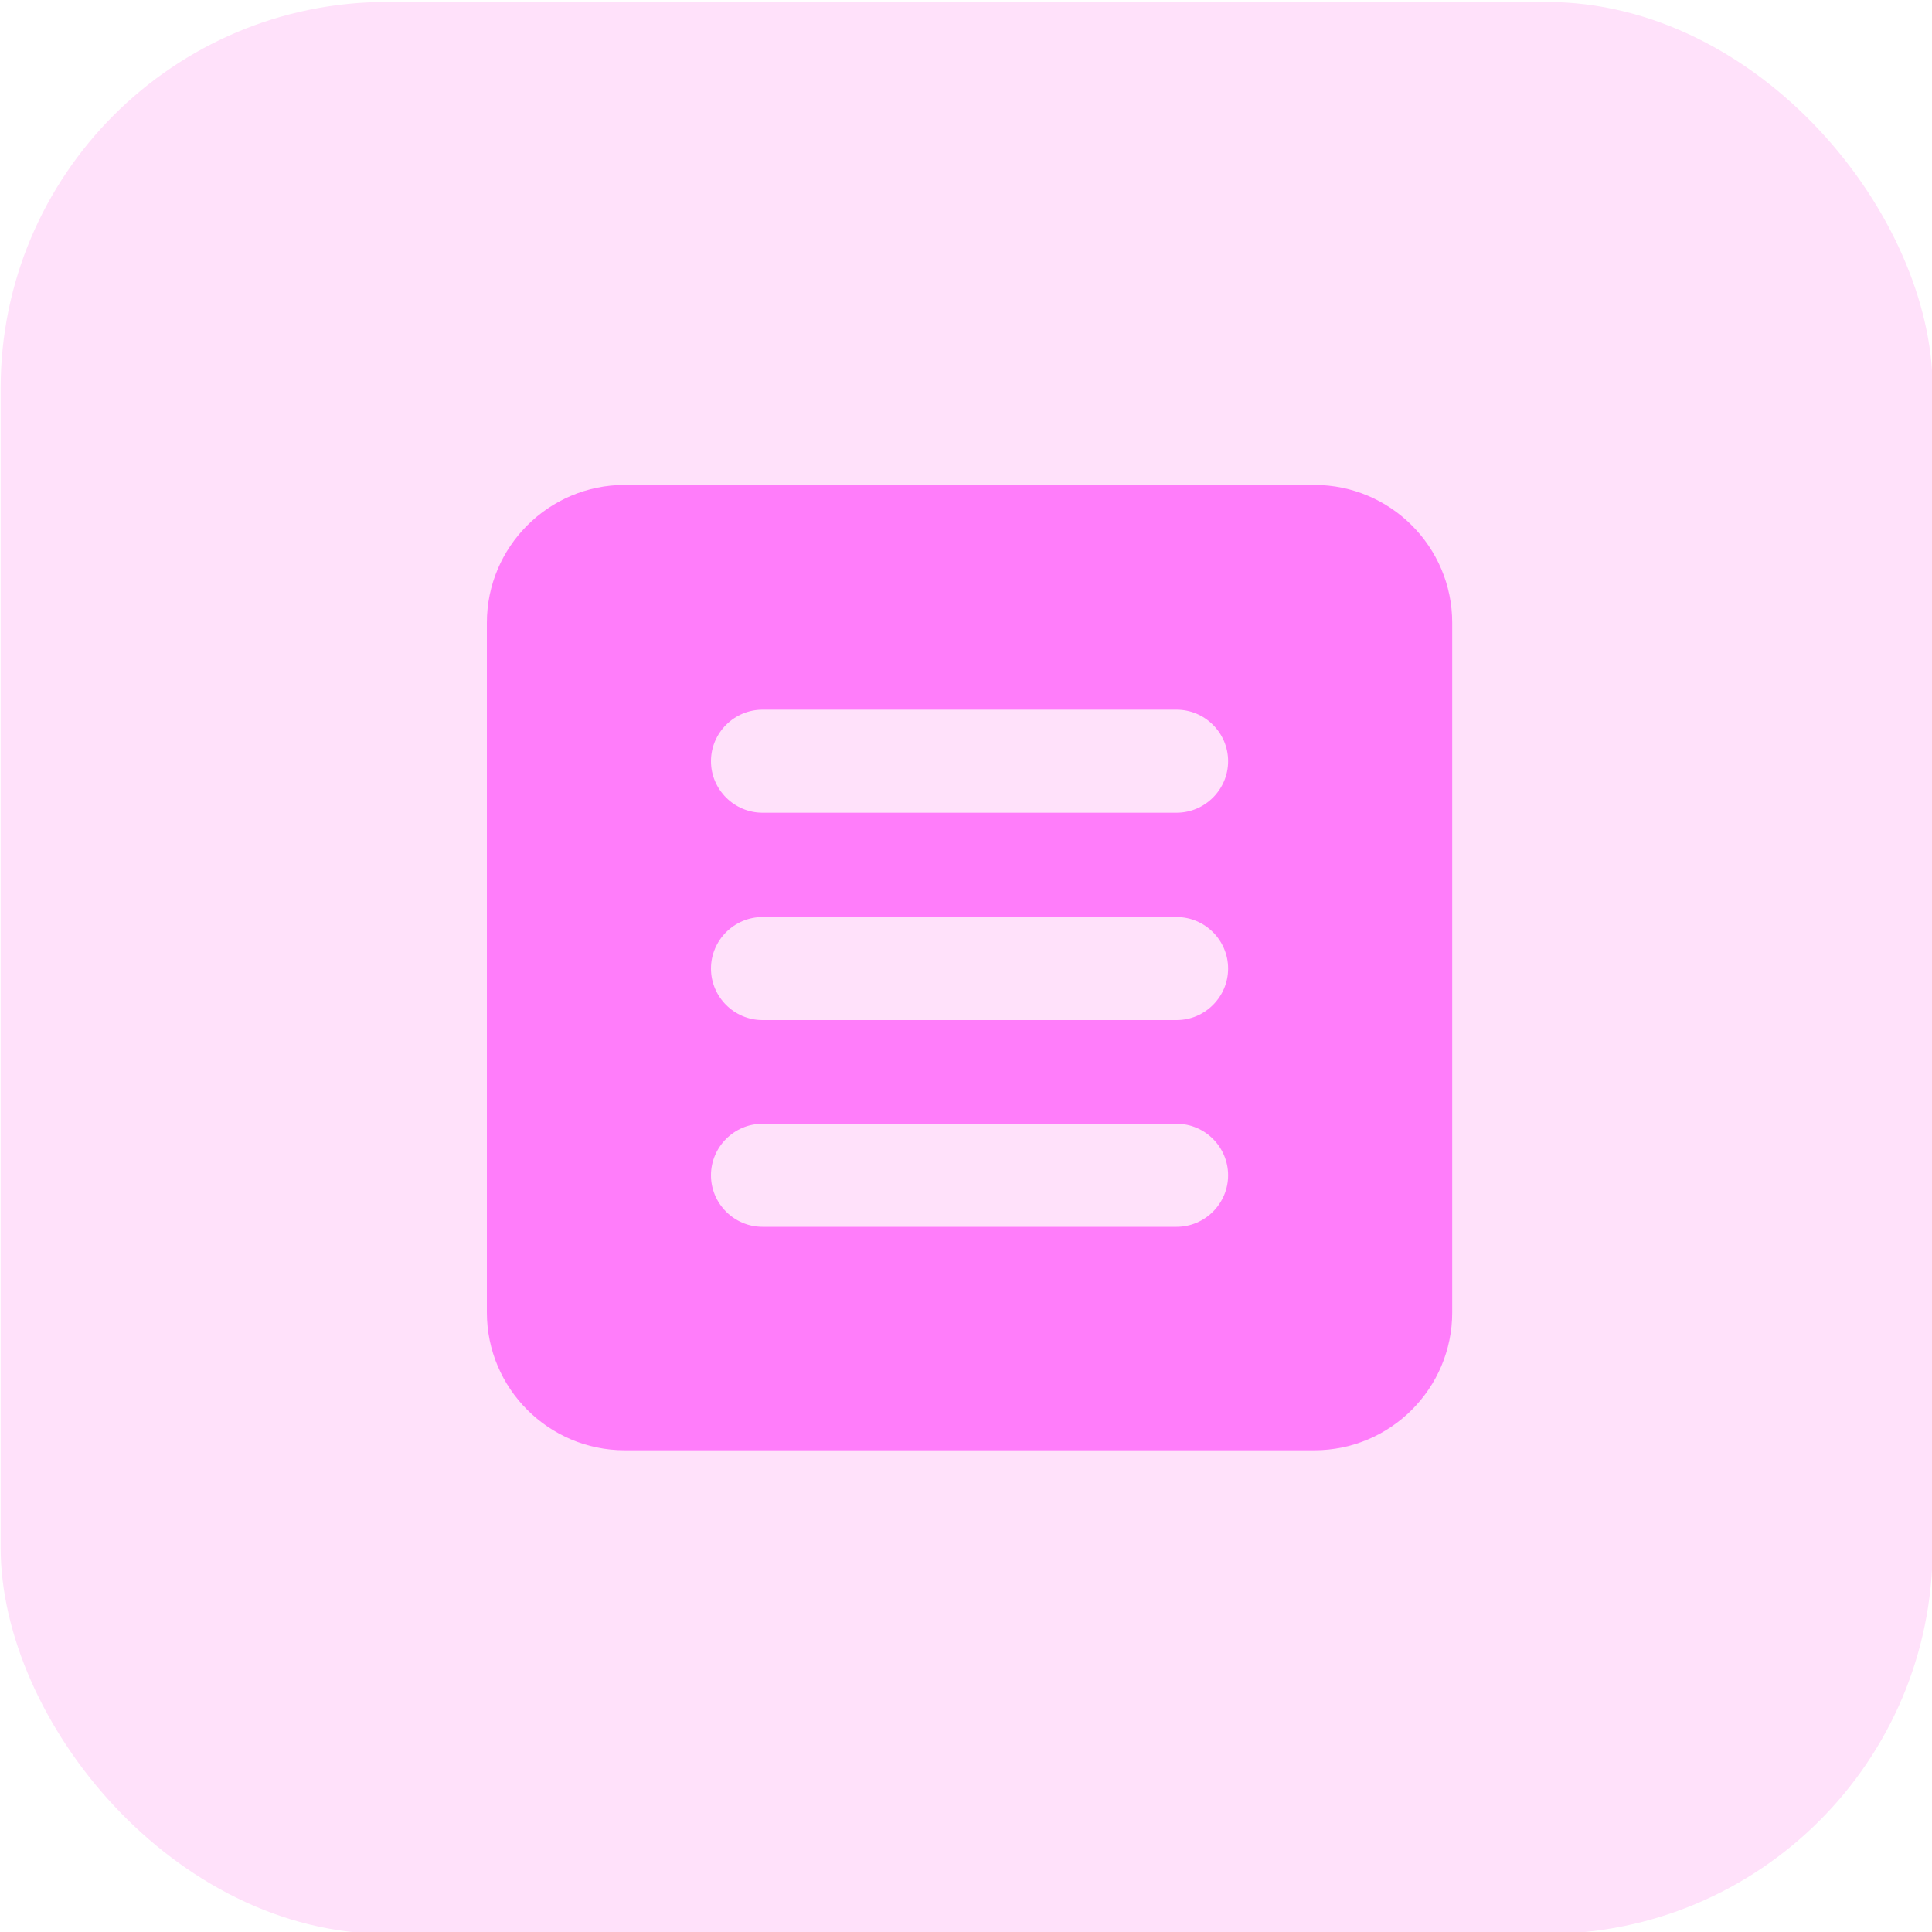 <?xml version="1.0" encoding="UTF-8"?>
<svg id="Layer_1" xmlns="http://www.w3.org/2000/svg" version="1.1" viewBox="0 0 300 300">
  <!-- Generator: Adobe Illustrator 29.3.1, SVG Export Plug-In . SVG Version: 2.1.0 Build 151)  -->
  <defs>
    <style>
      .st0 {
        fill: #ff7dfa;
      }

      .st1 {
        fill: #ffe1fa;
      }
    </style>
  </defs>
  <rect class="st1" x=".1" y=".3" width="300" height="300" rx="60" ry="60"/>
  <path class="st0" d="M204.1,75.3h-107.1c-11.8,0-21.4,9.6-21.4,21.4v107.1c0,11.8,9.6,21.4,21.4,21.4h107.1c11.8,0,21.4-9.6,21.4-21.4v-107.1c0-11.8-9.6-21.4-21.4-21.4ZM182.7,190.5h-64.3c-4.4,0-8-3.6-8-8s3.6-8,8-8h64.3c4.4,0,8,3.6,8,8s-3.6,8-8,8ZM182.7,158.4h-64.3c-4.4,0-8-3.6-8-8s3.6-8,8-8h64.3c4.4,0,8,3.6,8,8s-3.6,8-8,8ZM182.7,126.2h-64.3c-4.4,0-8-3.6-8-8s3.6-8,8-8h64.3c4.4,0,8,3.6,8,8s-3.6,8-8,8Z"/>
</svg>